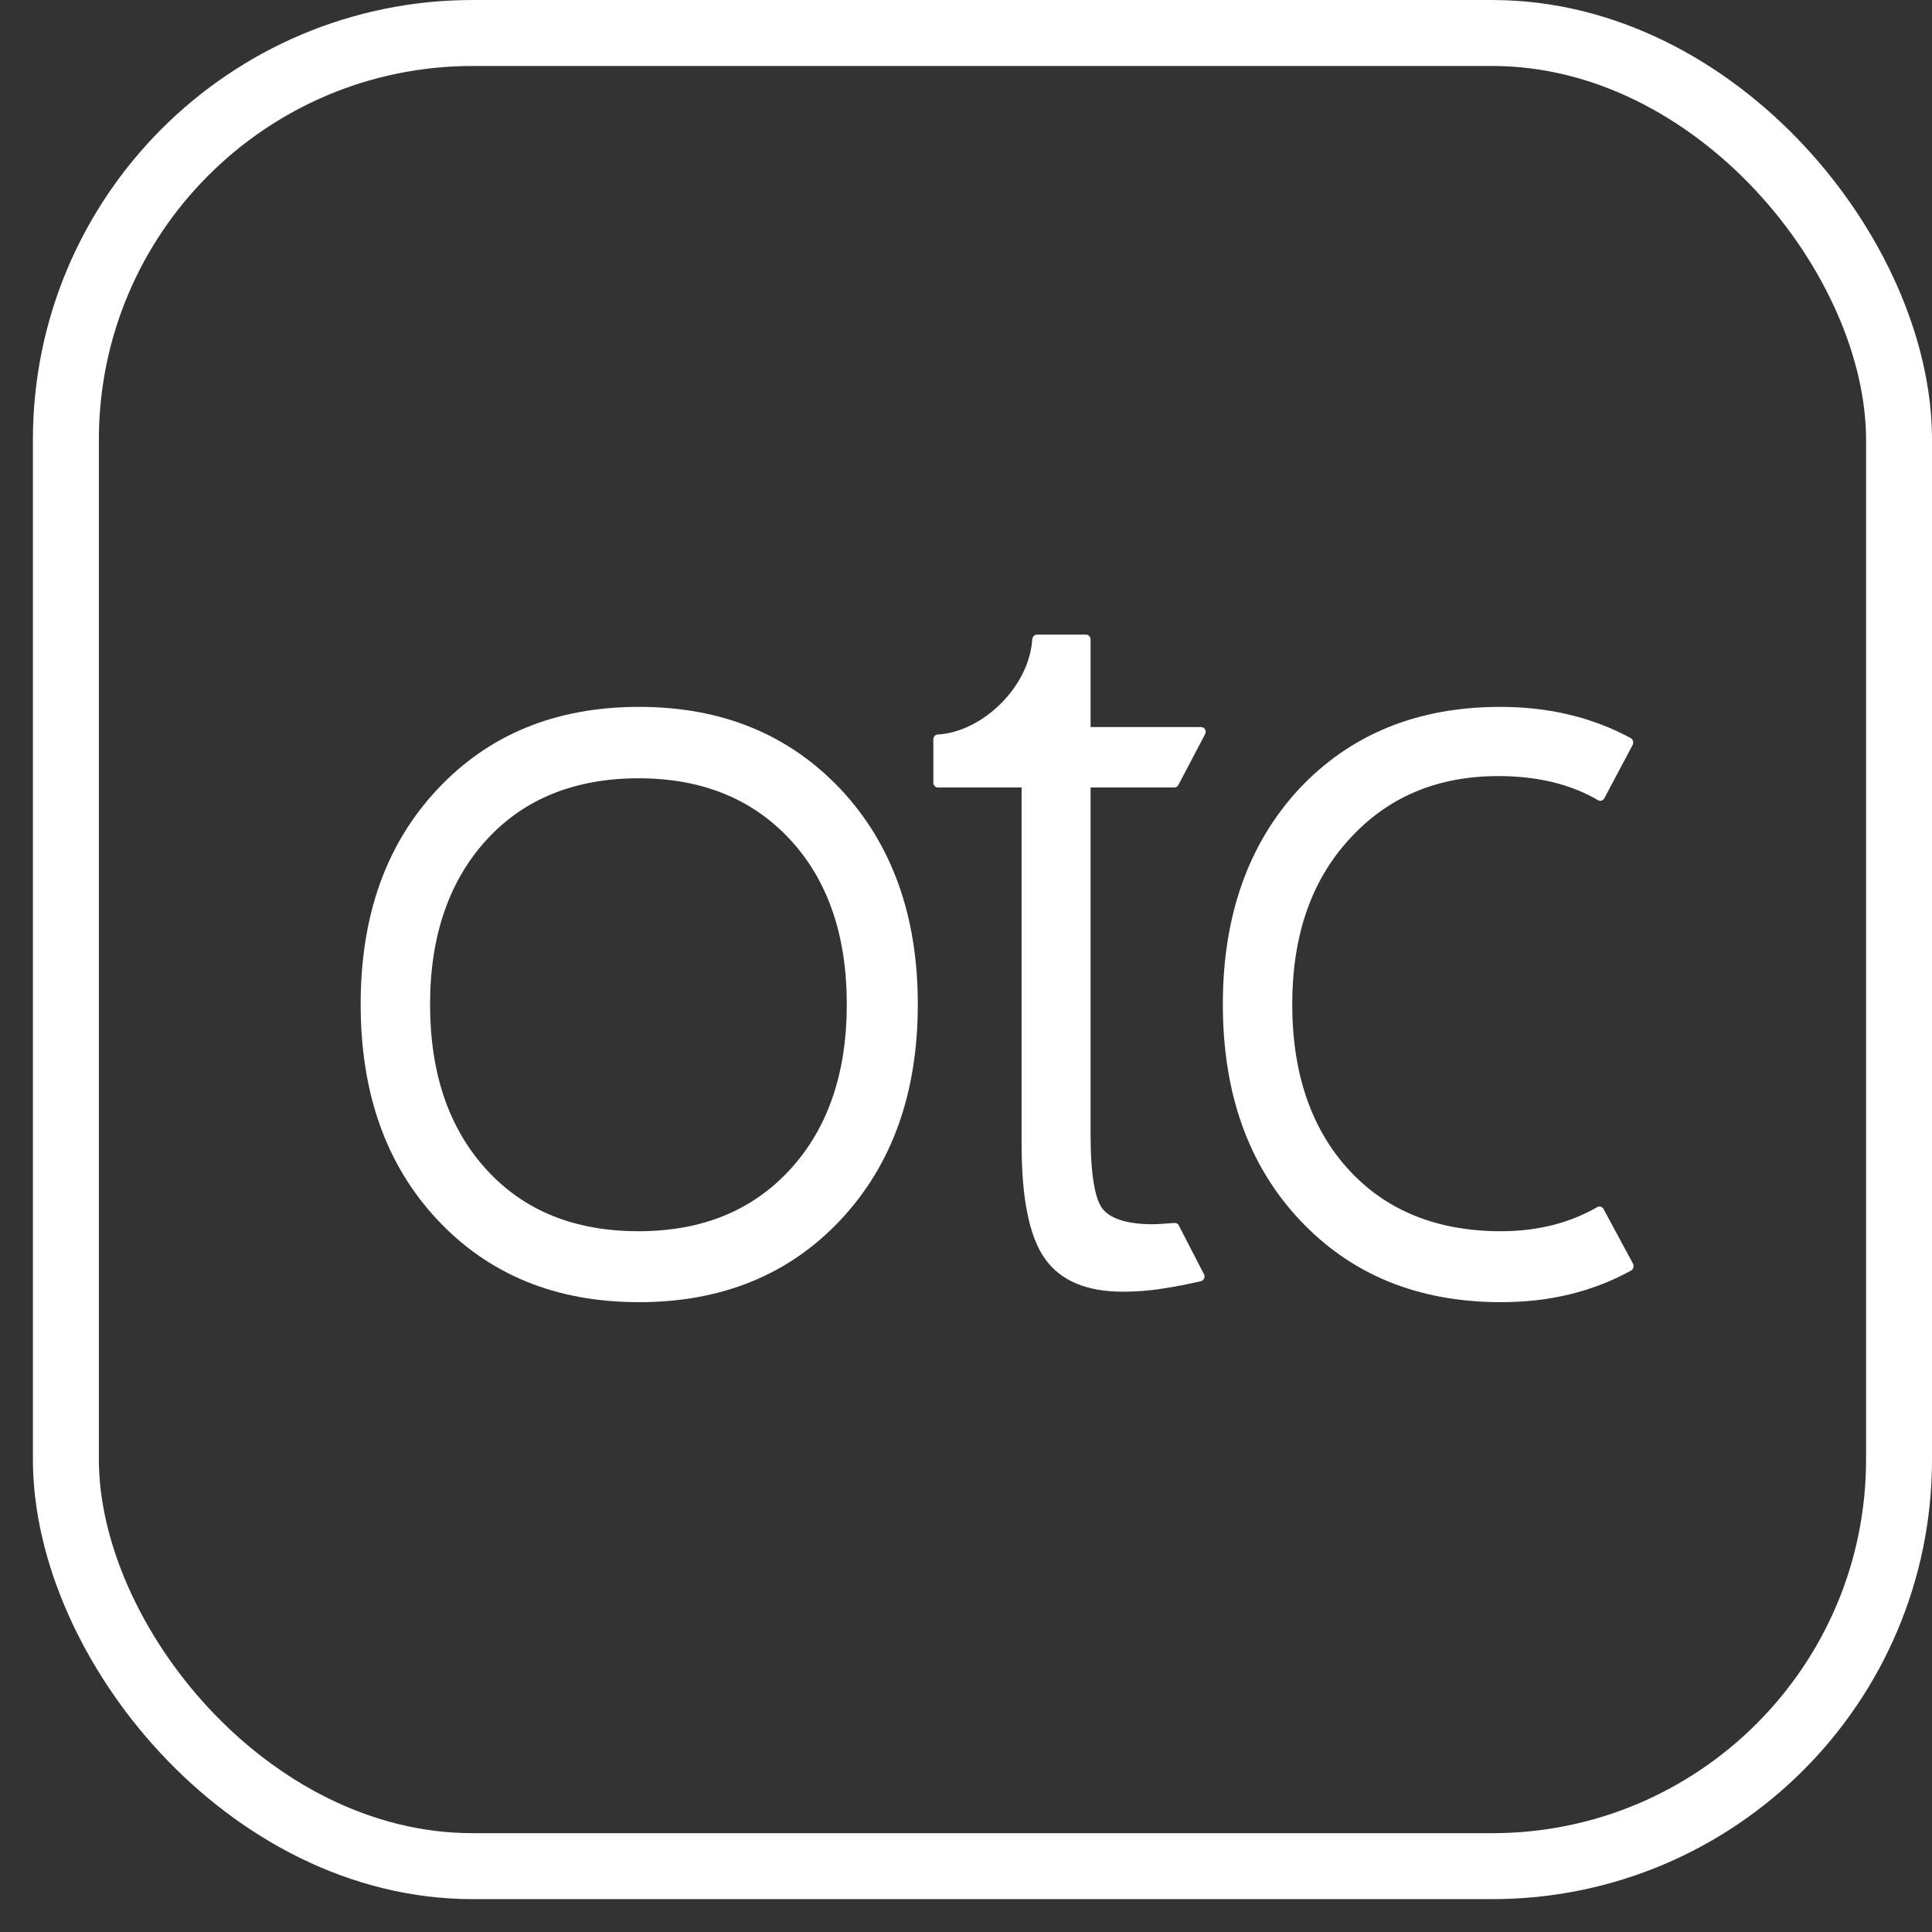 <svg width="50" height="50" viewBox="0 0 50 50" fill="none" xmlns="http://www.w3.org/2000/svg">
<rect x="0" y="0" width="50" height="50" fill="#333333" stroke="none"/>
<rect x="1.705" y="0.854" width="47.442" height="47.442" rx="10.527" stroke="white" style="stroke:white;stroke-opacity:1;" stroke-width="1.707"/>
<g clip-path="url(#clip0_1_24031)">
<path d="M9.334 25.991C9.334 23.69 9.993 21.842 11.321 20.425C12.65 19.008 14.382 18.294 16.539 18.294C18.685 18.294 20.417 19.008 21.756 20.425C23.084 21.842 23.753 23.701 23.753 25.991C23.753 28.293 23.084 30.152 21.756 31.569C20.427 32.986 18.685 33.7 16.539 33.7C14.382 33.7 12.65 32.986 11.321 31.569C9.993 30.152 9.334 28.293 9.334 25.991ZM11.13 25.991C11.13 27.783 11.619 29.211 12.597 30.277C13.574 31.342 14.881 31.864 16.528 31.864C18.164 31.864 19.471 31.331 20.449 30.265C21.426 29.2 21.915 27.771 21.915 25.991C21.915 24.212 21.426 22.783 20.449 21.729C19.471 20.674 18.164 20.142 16.528 20.142C14.881 20.142 13.563 20.674 12.597 21.729C11.63 22.783 11.13 24.212 11.13 25.991Z" fill="white" style="fill:white;fill-opacity:1;"/>
<path d="M41.497 31.286C41.465 31.229 41.391 31.206 41.338 31.24C40.605 31.66 39.776 31.864 38.841 31.864C37.194 31.864 35.876 31.331 34.909 30.277C33.942 29.222 33.443 27.794 33.443 25.991C33.443 24.223 33.932 22.794 34.92 21.718C35.908 20.629 37.194 20.085 38.777 20.085C39.776 20.085 40.636 20.289 41.359 20.709C41.412 20.743 41.486 20.72 41.518 20.663L42.252 19.28C42.283 19.212 42.262 19.133 42.198 19.099C41.21 18.566 40.094 18.294 38.83 18.294C36.673 18.294 34.941 19.008 33.613 20.425C32.306 21.842 31.647 23.701 31.647 25.991C31.647 28.293 32.306 30.152 33.634 31.569C34.962 32.986 36.694 33.7 38.851 33.7C40.105 33.7 41.221 33.428 42.209 32.884C42.273 32.85 42.294 32.771 42.262 32.703L41.497 31.286Z" fill="white" style="fill:white;fill-opacity:1;"/>
<path d="M30.509 31.717C30.488 31.672 30.445 31.649 30.403 31.649C30.264 31.66 29.977 31.683 29.829 31.683C29.212 31.683 28.788 31.558 28.564 31.32C28.341 31.082 28.224 30.424 28.224 29.348V20.38H30.392C30.434 20.38 30.477 20.358 30.498 20.312L31.189 18.997C31.231 18.918 31.178 18.816 31.083 18.816H28.224V16.548C28.224 16.48 28.171 16.424 28.108 16.424H26.832C26.769 16.424 26.726 16.48 26.715 16.537C26.641 17.773 25.43 18.94 24.272 19.009C24.208 19.009 24.155 19.065 24.155 19.133V20.256C24.155 20.323 24.208 20.38 24.272 20.38H26.439V29.62C26.439 31.025 26.641 32.012 27.045 32.578C27.449 33.145 28.118 33.429 29.064 33.429C29.383 33.429 29.733 33.406 30.084 33.349C30.392 33.304 30.732 33.236 31.083 33.157C31.157 33.134 31.2 33.043 31.157 32.975L30.509 31.717Z" fill="white" style="fill:white;fill-opacity:1;"/>
</g>
<defs>
<clipPath id="clip0_1_24031">
<rect width="33.018" height="17.277" fill="white" style="fill:white;fill-opacity:1;" transform="translate(9.334 16.424)"/>
</clipPath>
</defs>
</svg>

